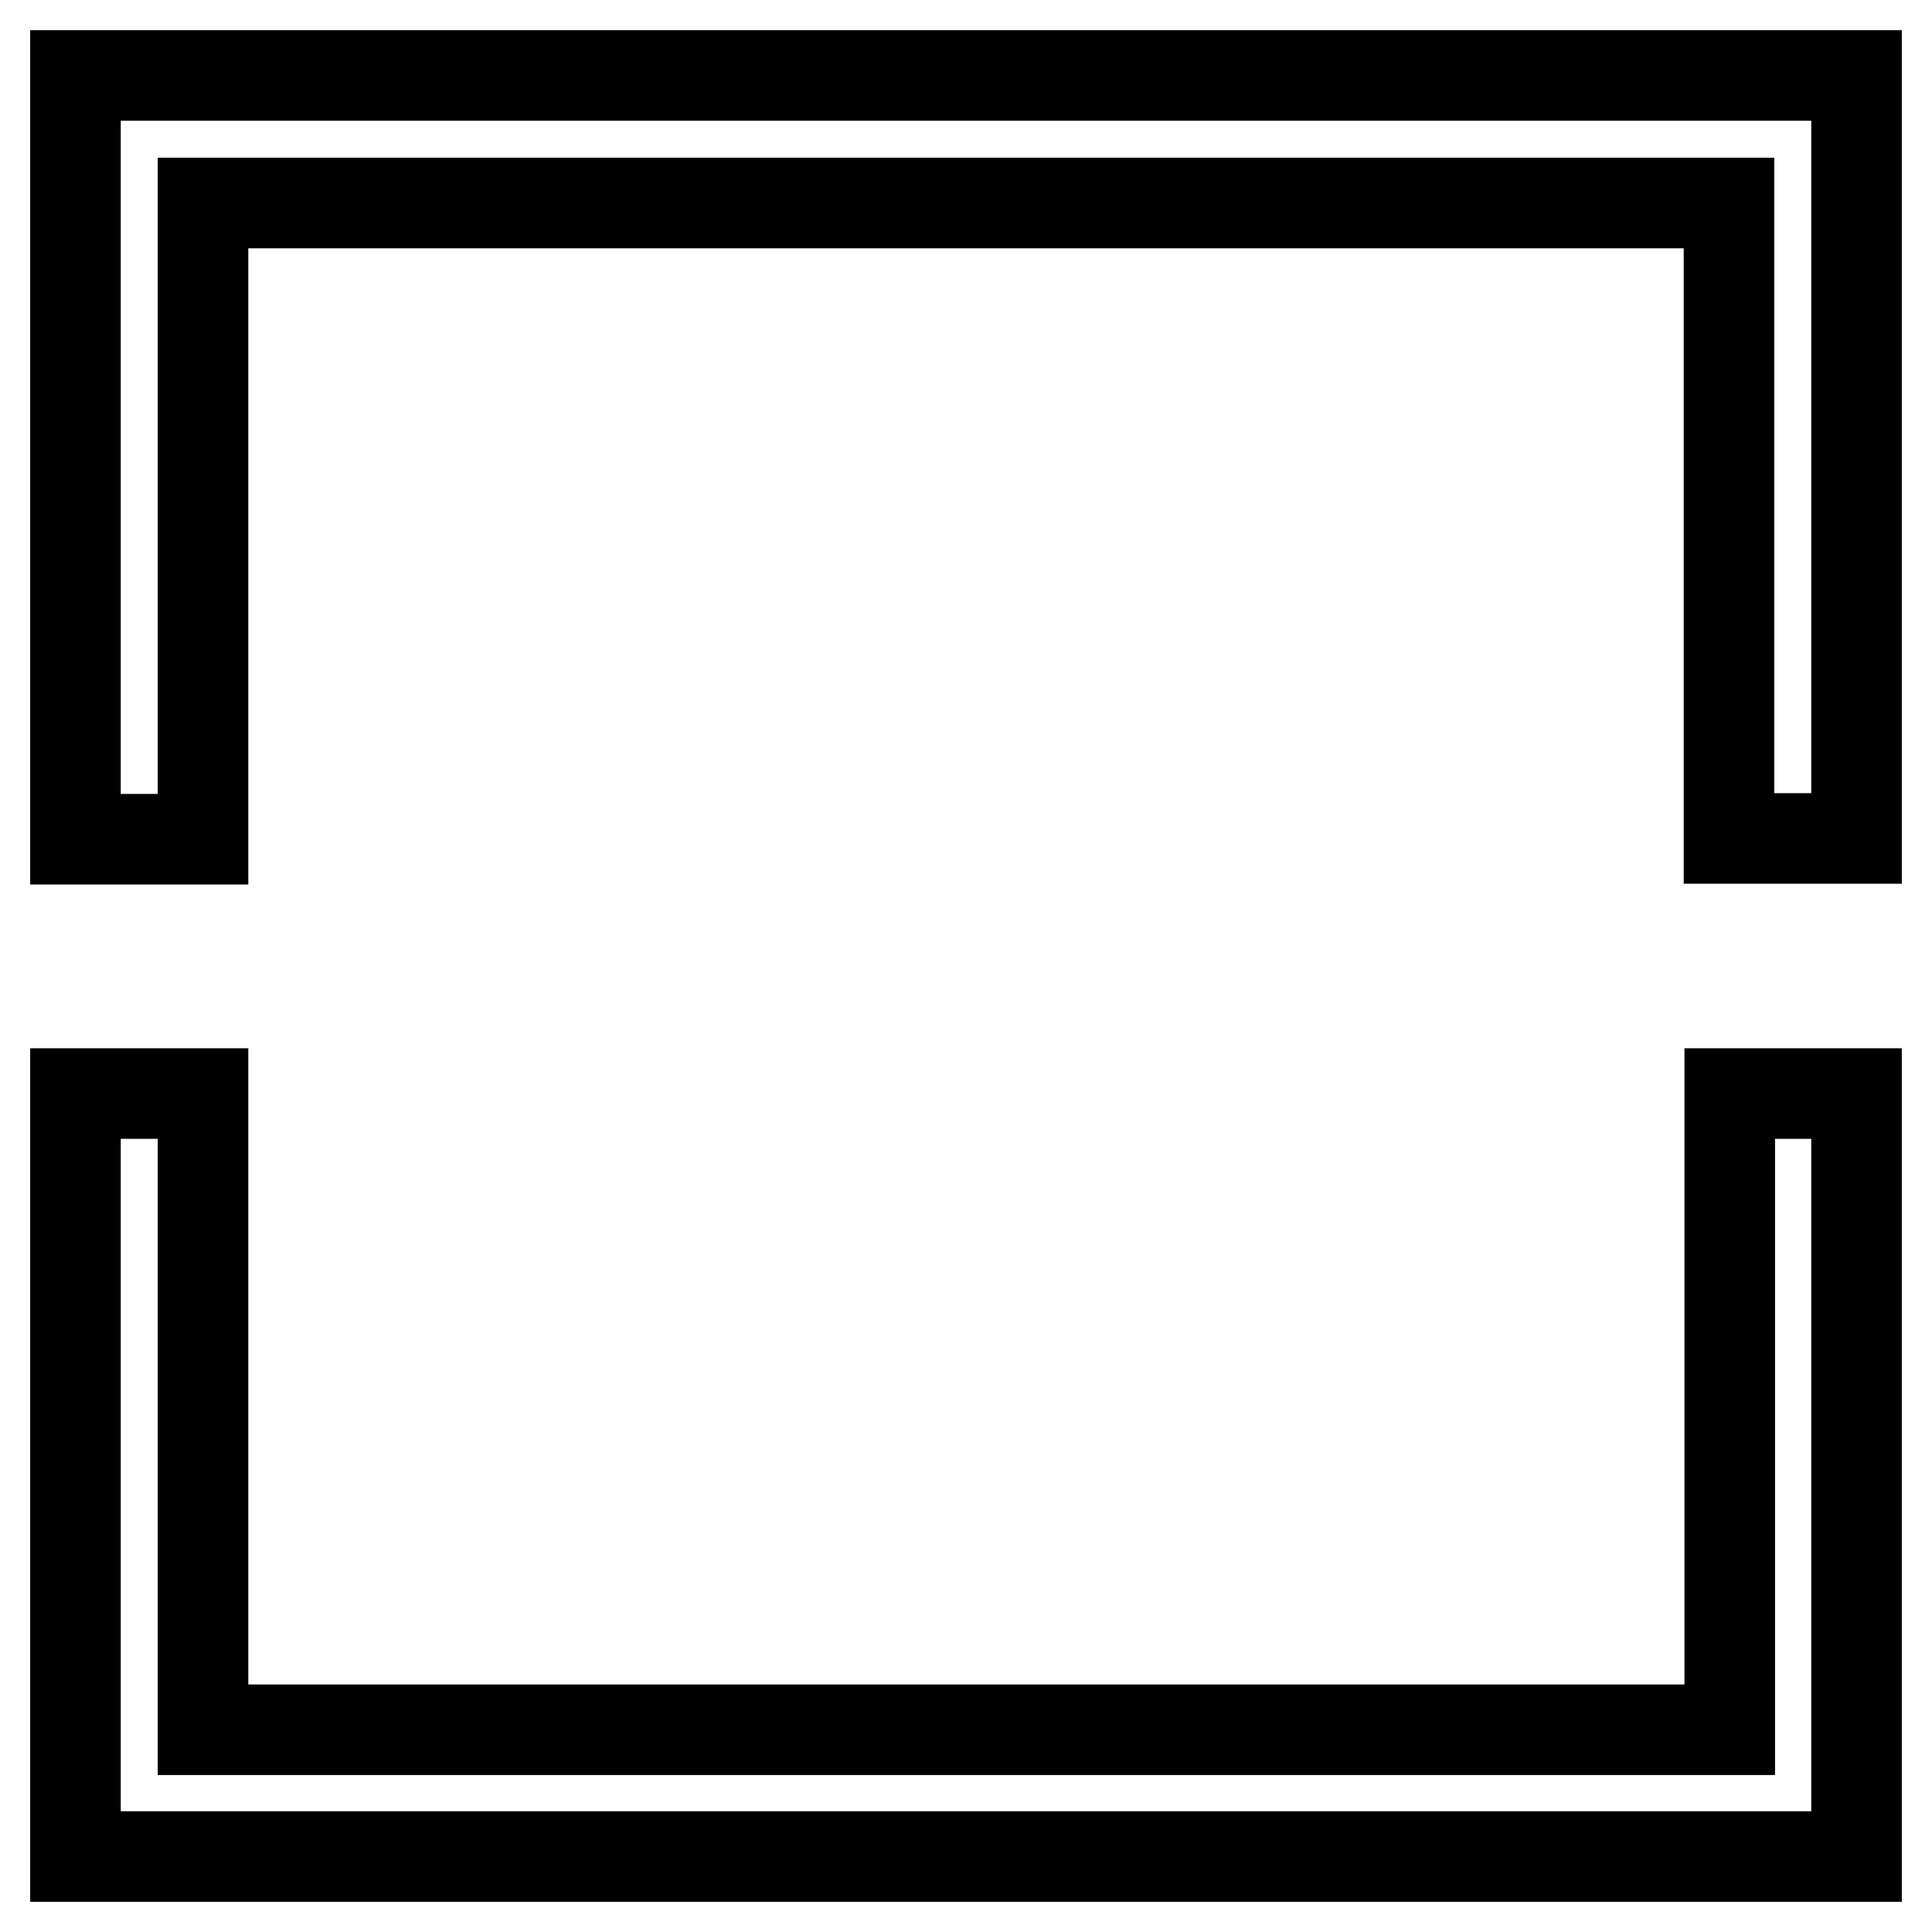 <?xml version="1.0" encoding="utf-8"?>
<!-- Svg Vector Icons : http://www.onlinewebfonts.com/icon -->
<!DOCTYPE svg PUBLIC "-//W3C//DTD SVG 1.1//EN" "http://www.w3.org/Graphics/SVG/1.1/DTD/svg11.dtd">
<svg version="1.1" xmlns="http://www.w3.org/2000/svg" xmlns:xlink="http://www.w3.org/1999/xlink" x="0px" y="0px" viewBox="0 0 256 256" enable-background="new 0 0 256 256" xml:space="preserve">
<g><g><path stroke-width="12" fill-opacity="0" stroke="#000000"  d="M246,111.1h-16.9V26.9H26.9v84.3H10V10h236V111.1z"/><path stroke-width="12" fill-opacity="0" stroke="#000000"  d="M229.1,144.9H246V246H10V144.9h16.9v84.3h202.3V144.9z"/></g></g>
</svg>